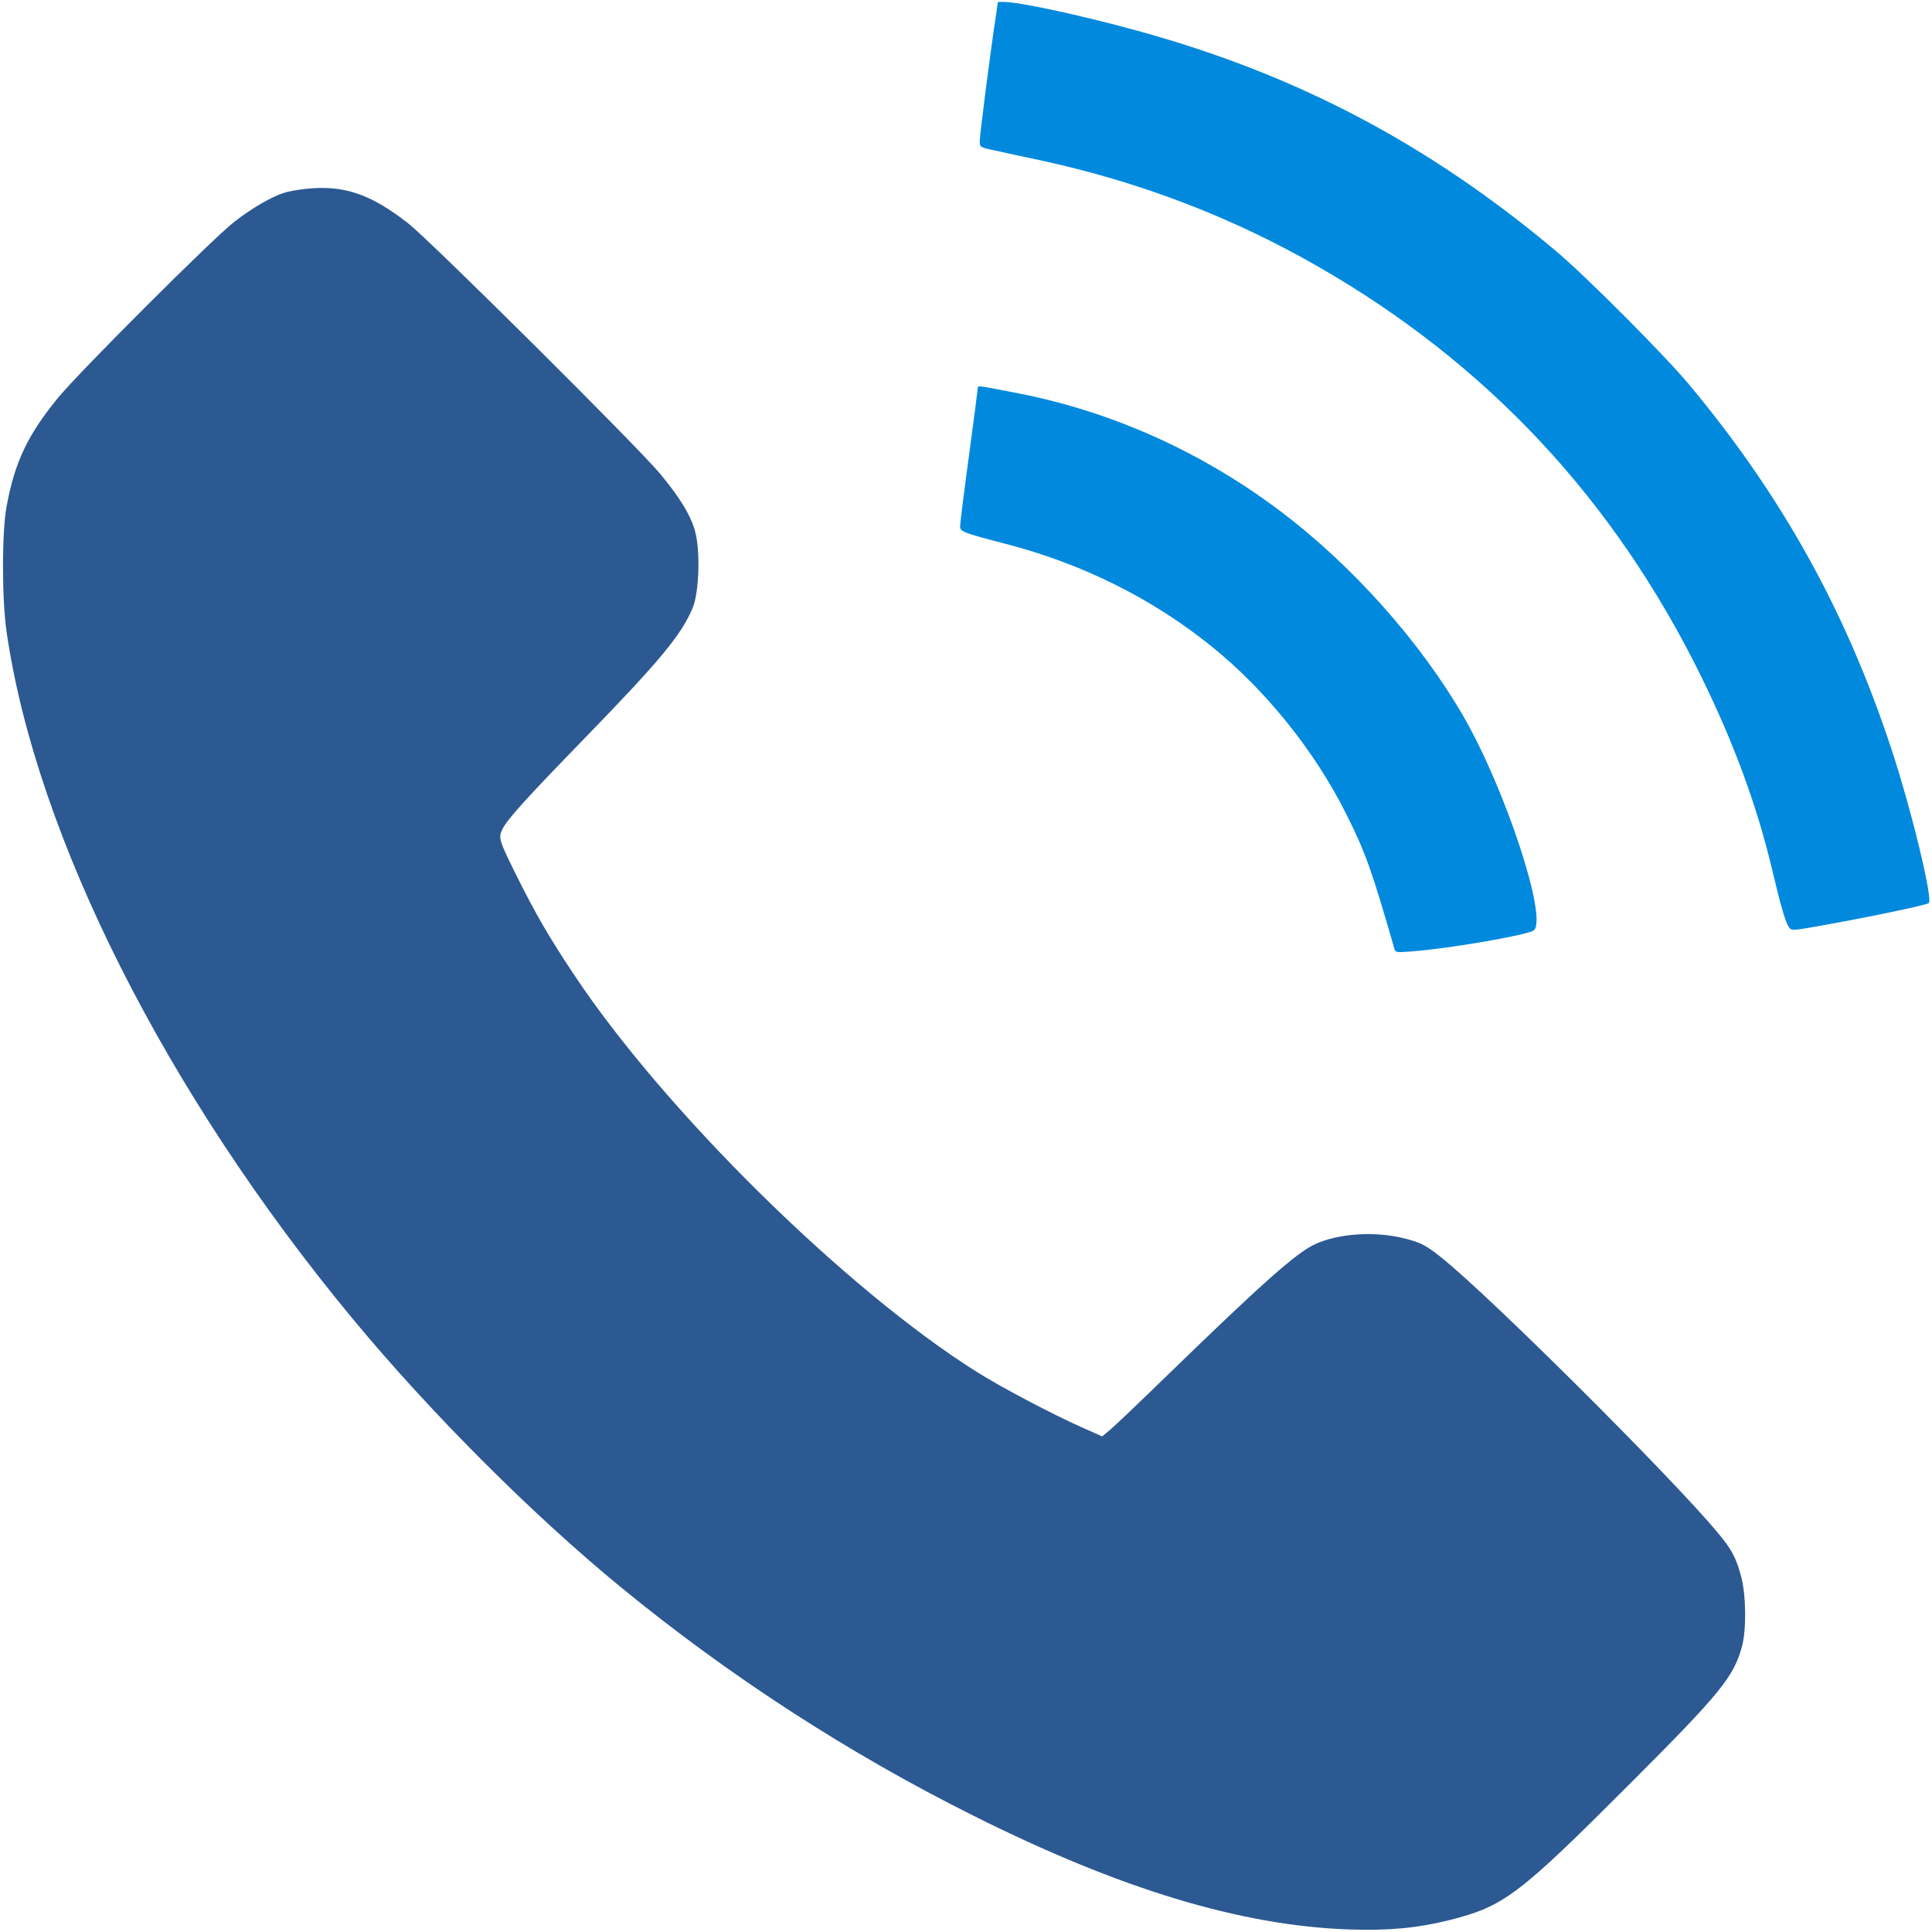 <svg xmlns="http://www.w3.org/2000/svg" width="20" height="20" viewBox="0 0 980 982">
  <g transform="translate(0,982) scale(0.1,-0.1)" fill="#000000">
    <path fill="#0189dd" d="M5051 9733 c-29 -191 -81 -599 -81 -629 0 -32 0 -33 73 -48 39 -9 146 -32 236 -51 499 -108 967 -286 1402 -535 866 -495 1515 -1189 1959 -2095 164 -335 279 -648 355 -965 47 -199 71 -280 88 -303 12 -18 18 -18 162 8 237 42 539 105 549 115 21 21 -89 477 -191 785 -229 695 -554 1282 -1024 1846 -127 153 -524 551 -679 682 -650 546 -1320 899 -2133 1122 -289 79 -596 145 -673 145 l-32 0 -11 -77z"/>
    <path fill="#2c5992" d="M1544 8860 c-40 -4 -89 -13 -110 -20 -64 -20 -164 -78 -254 -148 -106 -82 -788 -763 -895 -894 -154 -188 -220 -327 -261 -549 -25 -131 -25 -476 0 -644 151 -1036 810 -2342 1756 -3485 399 -482 917 -1000 1370 -1371 548 -449 1156 -843 1790 -1159 743 -372 1358 -558 1906 -577 202 -7 349 7 509 47 280 70 352 125 925 699 457 457 524 540 565 696 22 85 20 253 -4 348 -26 98 -48 141 -122 229 -237 284 -1151 1194 -1399 1393 -79 64 -107 79 -190 100 -148 38 -334 27 -456 -29 -95 -44 -267 -197 -739 -655 -143 -139 -279 -269 -301 -287 l-42 -35 -103 46 c-151 67 -411 204 -536 283 -667 420 -1591 1332 -2048 2022 -123 184 -194 308 -285 490 -93 187 -98 201 -77 244 23 49 116 152 416 461 387 398 496 530 552 666 34 82 39 301 10 396 -24 80 -76 164 -174 283 -115 139 -1158 1175 -1280 1273 -192 151 -330 198 -523 177z"/>
    <path fill="#0189dd" d="M4960 7849 c0 -6 -20 -162 -45 -346 -25 -184 -45 -345 -45 -358 0 -27 15 -33 230 -89 391 -101 747 -278 1050 -523 274 -221 523 -531 683 -851 98 -196 129 -283 245 -686 5 -17 12 -18 86 -12 190 14 594 84 622 107 72 59 -143 715 -356 1085 -220 382 -568 772 -935 1048 -398 299 -849 502 -1325 596 -210 41 -210 41 -210 29z"/>
  </g>
</svg>